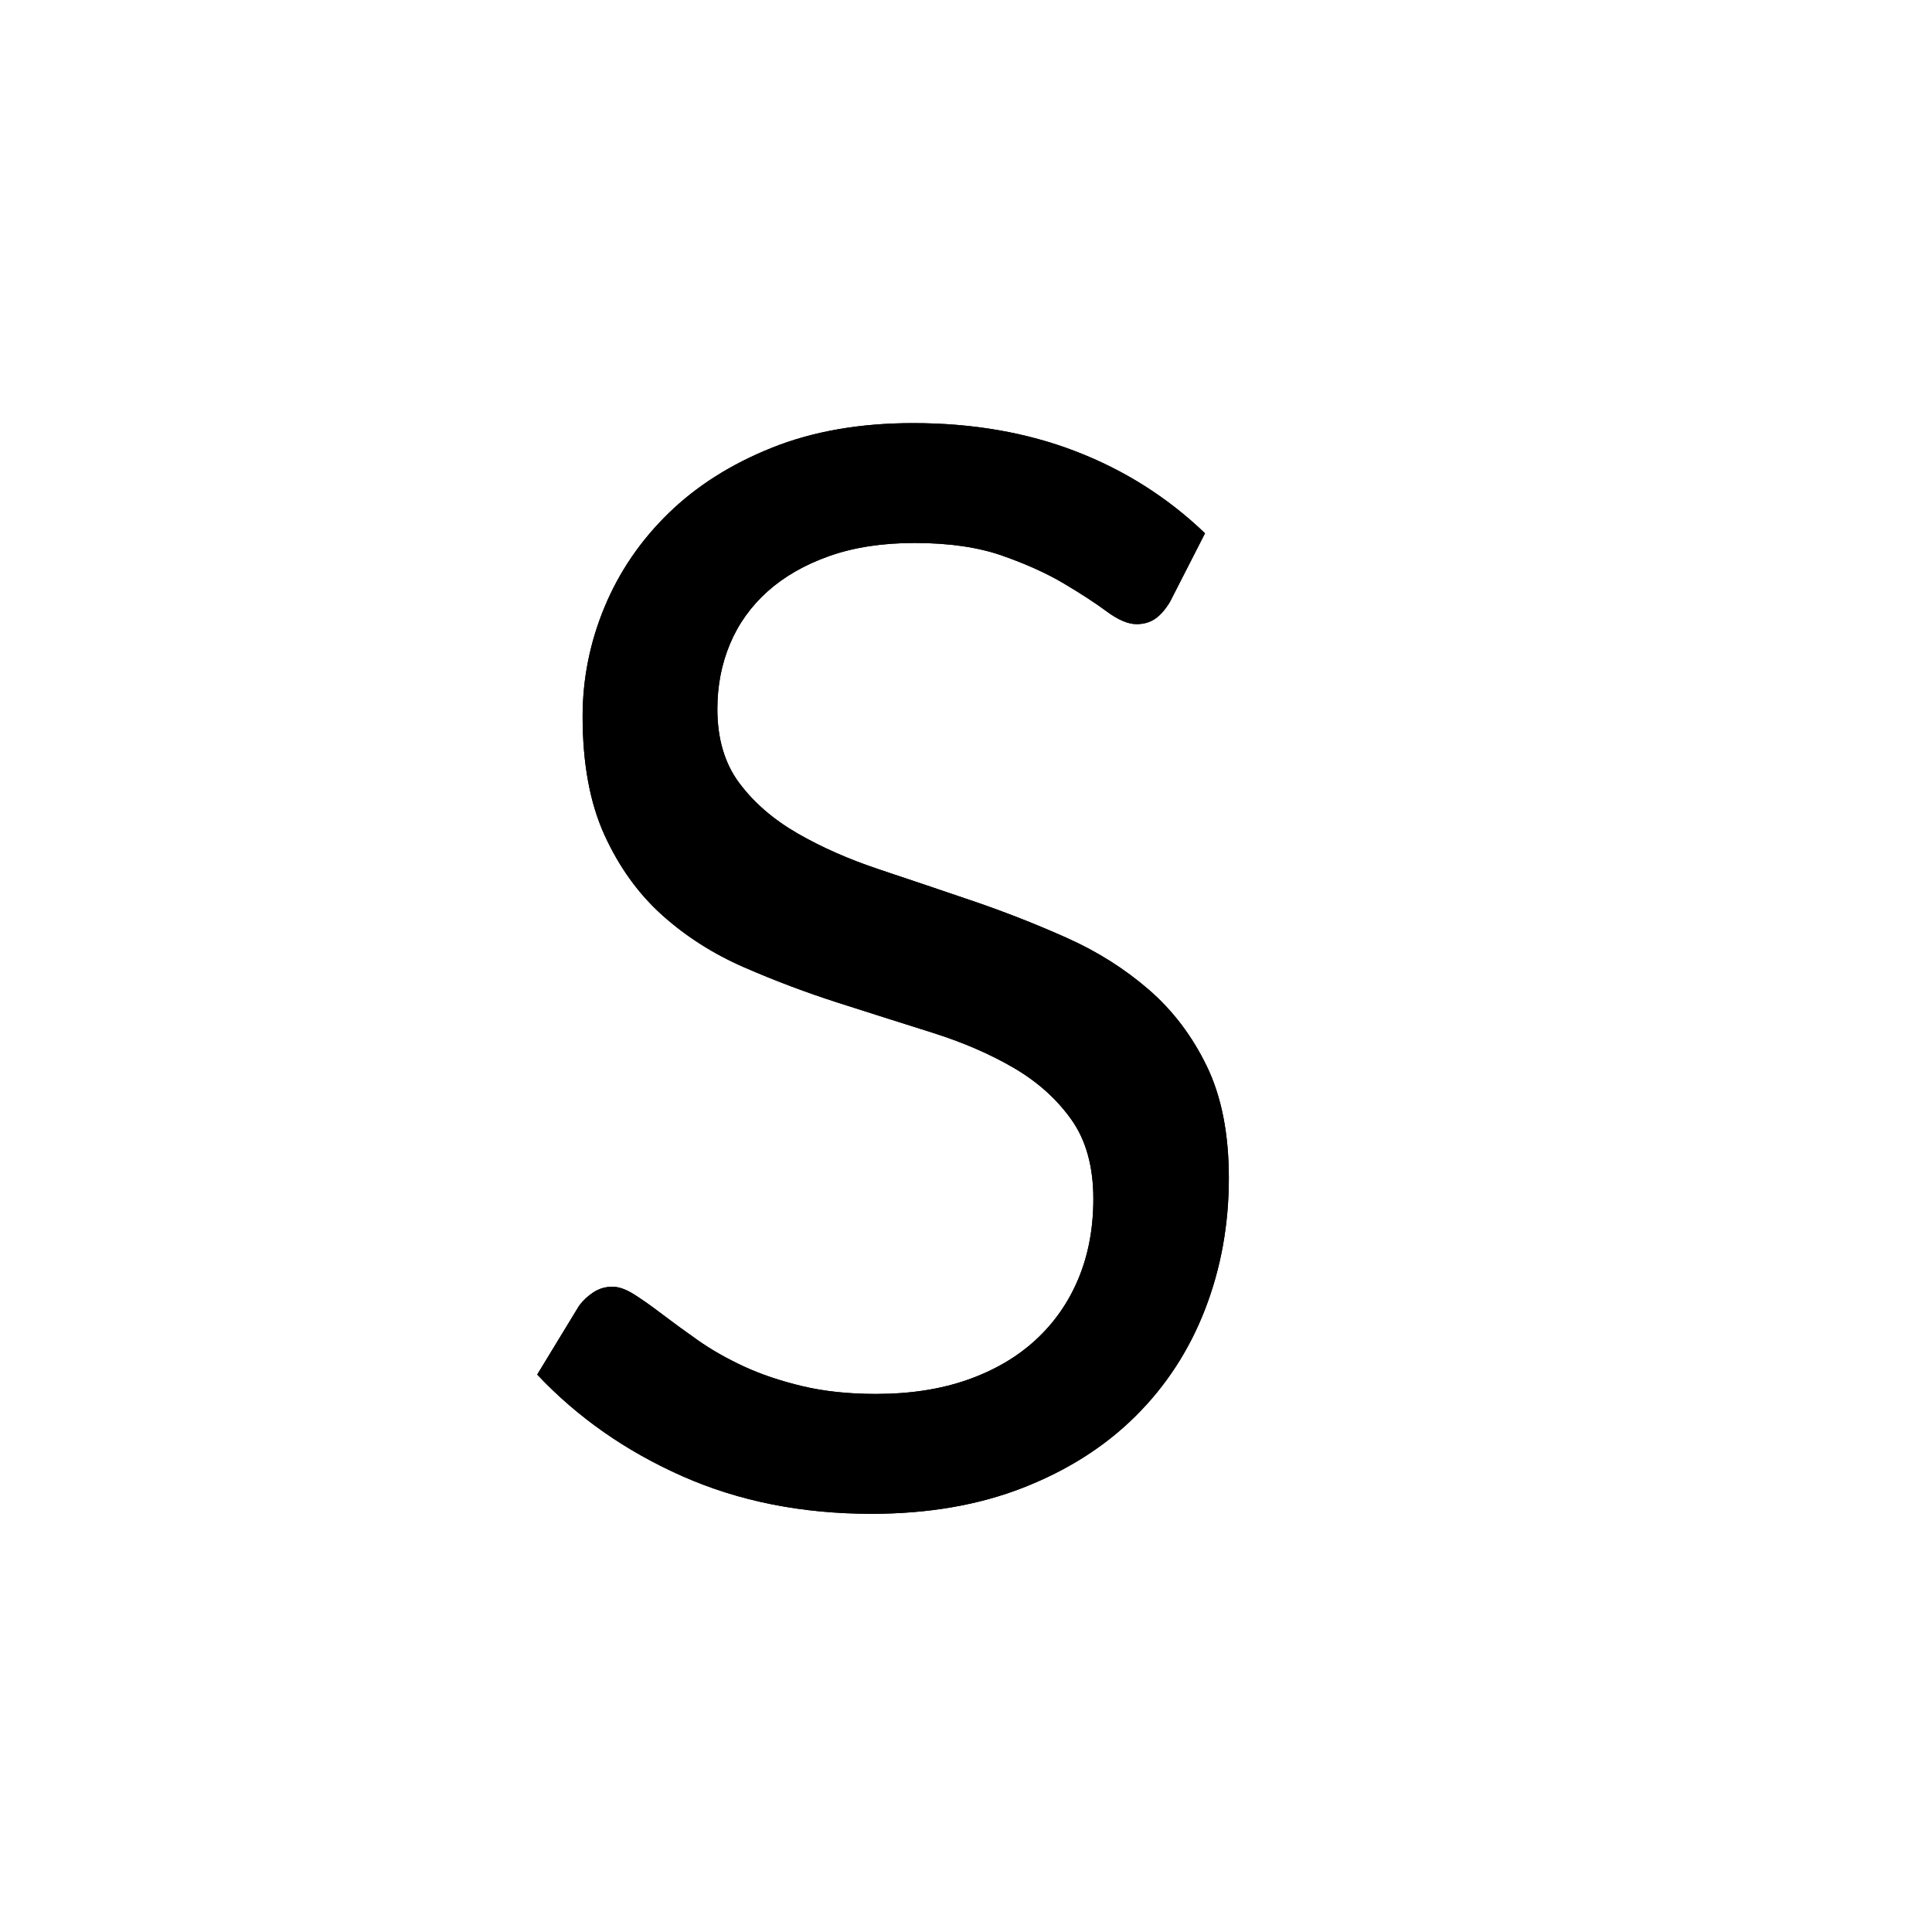 <?xml version="1.0" encoding="UTF-8"?>
<svg width="150px" height="150px" viewBox="0 0 150 150" version="1.1" xmlns="http://www.w3.org/2000/svg" xmlns:xlink="http://www.w3.org/1999/xlink">
    <!-- Generator: Sketch 46 (44423) - http://www.bohemiancoding.com/sketch -->
    <title>sl_logo_white</title>
    <desc>Created with Sketch.</desc>
    <defs>
        <path d="M49.736,14.252 C49.389,14.83 49.014,15.263 48.609,15.552 C48.205,15.841 47.713,15.986 47.135,15.986 C46.48,15.986 45.709,15.658 44.823,15.003 C43.937,14.348 42.829,13.625 41.499,12.835 C40.17,12.046 38.571,11.323 36.702,10.668 C34.833,10.013 32.569,9.685 29.91,9.685 C27.405,9.685 25.199,10.022 23.291,10.697 C21.384,11.371 19.785,12.286 18.494,13.442 C17.203,14.598 16.23,15.957 15.575,17.518 C14.92,19.078 14.592,20.764 14.592,22.575 C14.592,24.887 15.16,26.805 16.297,28.327 C17.434,29.849 18.937,31.149 20.806,32.228 C22.675,33.307 24.794,34.242 27.164,35.032 C29.534,35.822 31.962,36.641 34.447,37.488 C36.933,38.336 39.361,39.29 41.731,40.35 C44.101,41.409 46.22,42.749 48.089,44.367 C49.958,45.986 51.461,47.97 52.598,50.321 C53.734,52.671 54.303,55.562 54.303,58.991 C54.303,62.614 53.686,66.014 52.453,69.193 C51.22,72.373 49.418,75.138 47.048,77.488 C44.679,79.839 41.769,81.689 38.32,83.037 C34.871,84.386 30.95,85.06 26.557,85.06 C21.162,85.06 16.268,84.087 11.875,82.141 C7.482,80.195 3.725,77.565 0.604,74.251 L3.841,68.933 C4.149,68.509 4.525,68.153 4.968,67.864 C5.411,67.575 5.902,67.43 6.442,67.43 C6.943,67.43 7.511,67.633 8.147,68.037 C8.783,68.442 9.505,68.953 10.315,69.569 C11.124,70.186 12.049,70.86 13.089,71.592 C14.13,72.324 15.315,72.999 16.644,73.615 C17.974,74.232 19.486,74.743 21.182,75.147 C22.877,75.552 24.785,75.754 26.904,75.754 C29.563,75.754 31.933,75.388 34.014,74.656 C36.095,73.924 37.858,72.893 39.303,71.563 C40.748,70.234 41.856,68.644 42.627,66.795 C43.397,64.945 43.783,62.883 43.783,60.61 C43.783,58.105 43.214,56.053 42.077,54.454 C40.941,52.854 39.447,51.515 37.598,50.436 C35.748,49.357 33.629,48.442 31.239,47.691 C28.85,46.939 26.422,46.169 23.956,45.379 C21.49,44.589 19.062,43.673 16.673,42.633 C14.284,41.592 12.164,40.244 10.315,38.587 C8.465,36.93 6.972,34.858 5.835,32.373 C4.698,29.887 4.13,26.814 4.13,23.153 C4.13,20.225 4.698,17.392 5.835,14.656 C6.972,11.92 8.629,9.493 10.806,7.373 C12.983,5.254 15.661,3.558 18.841,2.286 C22.02,1.015 25.671,0.379 29.794,0.379 C34.419,0.379 38.628,1.111 42.424,2.575 C46.22,4.04 49.563,6.159 52.453,8.934 L49.736,14.252 Z" id="path-1"></path>
        <filter x="-9.5%" y="-5.9%" width="118.9%" height="111.8%" filterUnits="objectBoundingBox" id="filter-2">
            <feGaussianBlur stdDeviation="4" in="SourceAlpha" result="shadowBlurInner1"></feGaussianBlur>
            <feOffset dx="0" dy="1" in="shadowBlurInner1" result="shadowOffsetInner1"></feOffset>
            <feComposite in="shadowOffsetInner1" in2="SourceAlpha" operator="arithmetic" k2="-1" k3="1" result="shadowInnerInner1"></feComposite>
            <feColorMatrix values="0 0 0 0 0.488   0 0 0 0 0.48   0 0 0 0 0.48  0 0 0 0.646 0" type="matrix" in="shadowInnerInner1"></feColorMatrix>
        </filter>
        <filter x="-9.5%" y="-5.9%" width="118.9%" height="111.8%" filterUnits="objectBoundingBox" id="filter-3">
            <feGaussianBlur stdDeviation="4" in="SourceAlpha" result="shadowBlurInner1"></feGaussianBlur>
            <feOffset dx="0" dy="1" in="shadowBlurInner1" result="shadowOffsetInner1"></feOffset>
            <feComposite in="shadowOffsetInner1" in2="SourceAlpha" operator="arithmetic" k2="-1" k3="1" result="shadowInnerInner1"></feComposite>
            <feColorMatrix values="0 0 0 0 0.488   0 0 0 0 0.48   0 0 0 0 0.48  0 0 0 0.646 0" type="matrix" in="shadowInnerInner1"></feColorMatrix>
        </filter>
    </defs>
    <g id="Page-1" stroke="none" stroke-width="1" fill="none" fill-rule="evenodd">
        <g id="sl_logo_white">
            <g id="sl_logo">
                <g>
                    <rect id="Rectangle-2" stroke="#FFFFFF" x="0.5" y="0.5" width="149.31" height="149.31"></rect>
                    <g id="Group-4" transform="translate(41.104, 31.471)">
                        <g id="S">
                            <use fill="#FFFFFF" fill-rule="evenodd" xlink:href="#path-1"></use>
                            <use fill="black" fill-opacity="1" filter="url(#filter-2)" xlink:href="#path-1"></use>
                            <use fill="black" fill-opacity="1" filter="url(#filter-3)" xlink:href="#path-1"></use>
                        </g>
                        <polygon id="L" fill="#FFFFFF" points="71.244 95.739 71.244 97.623 61.845 97.623 61.845 81.057 64.077 81.057 64.077 95.739"></polygon>
                    </g>
                </g>
            </g>
        </g>
    </g>
</svg>